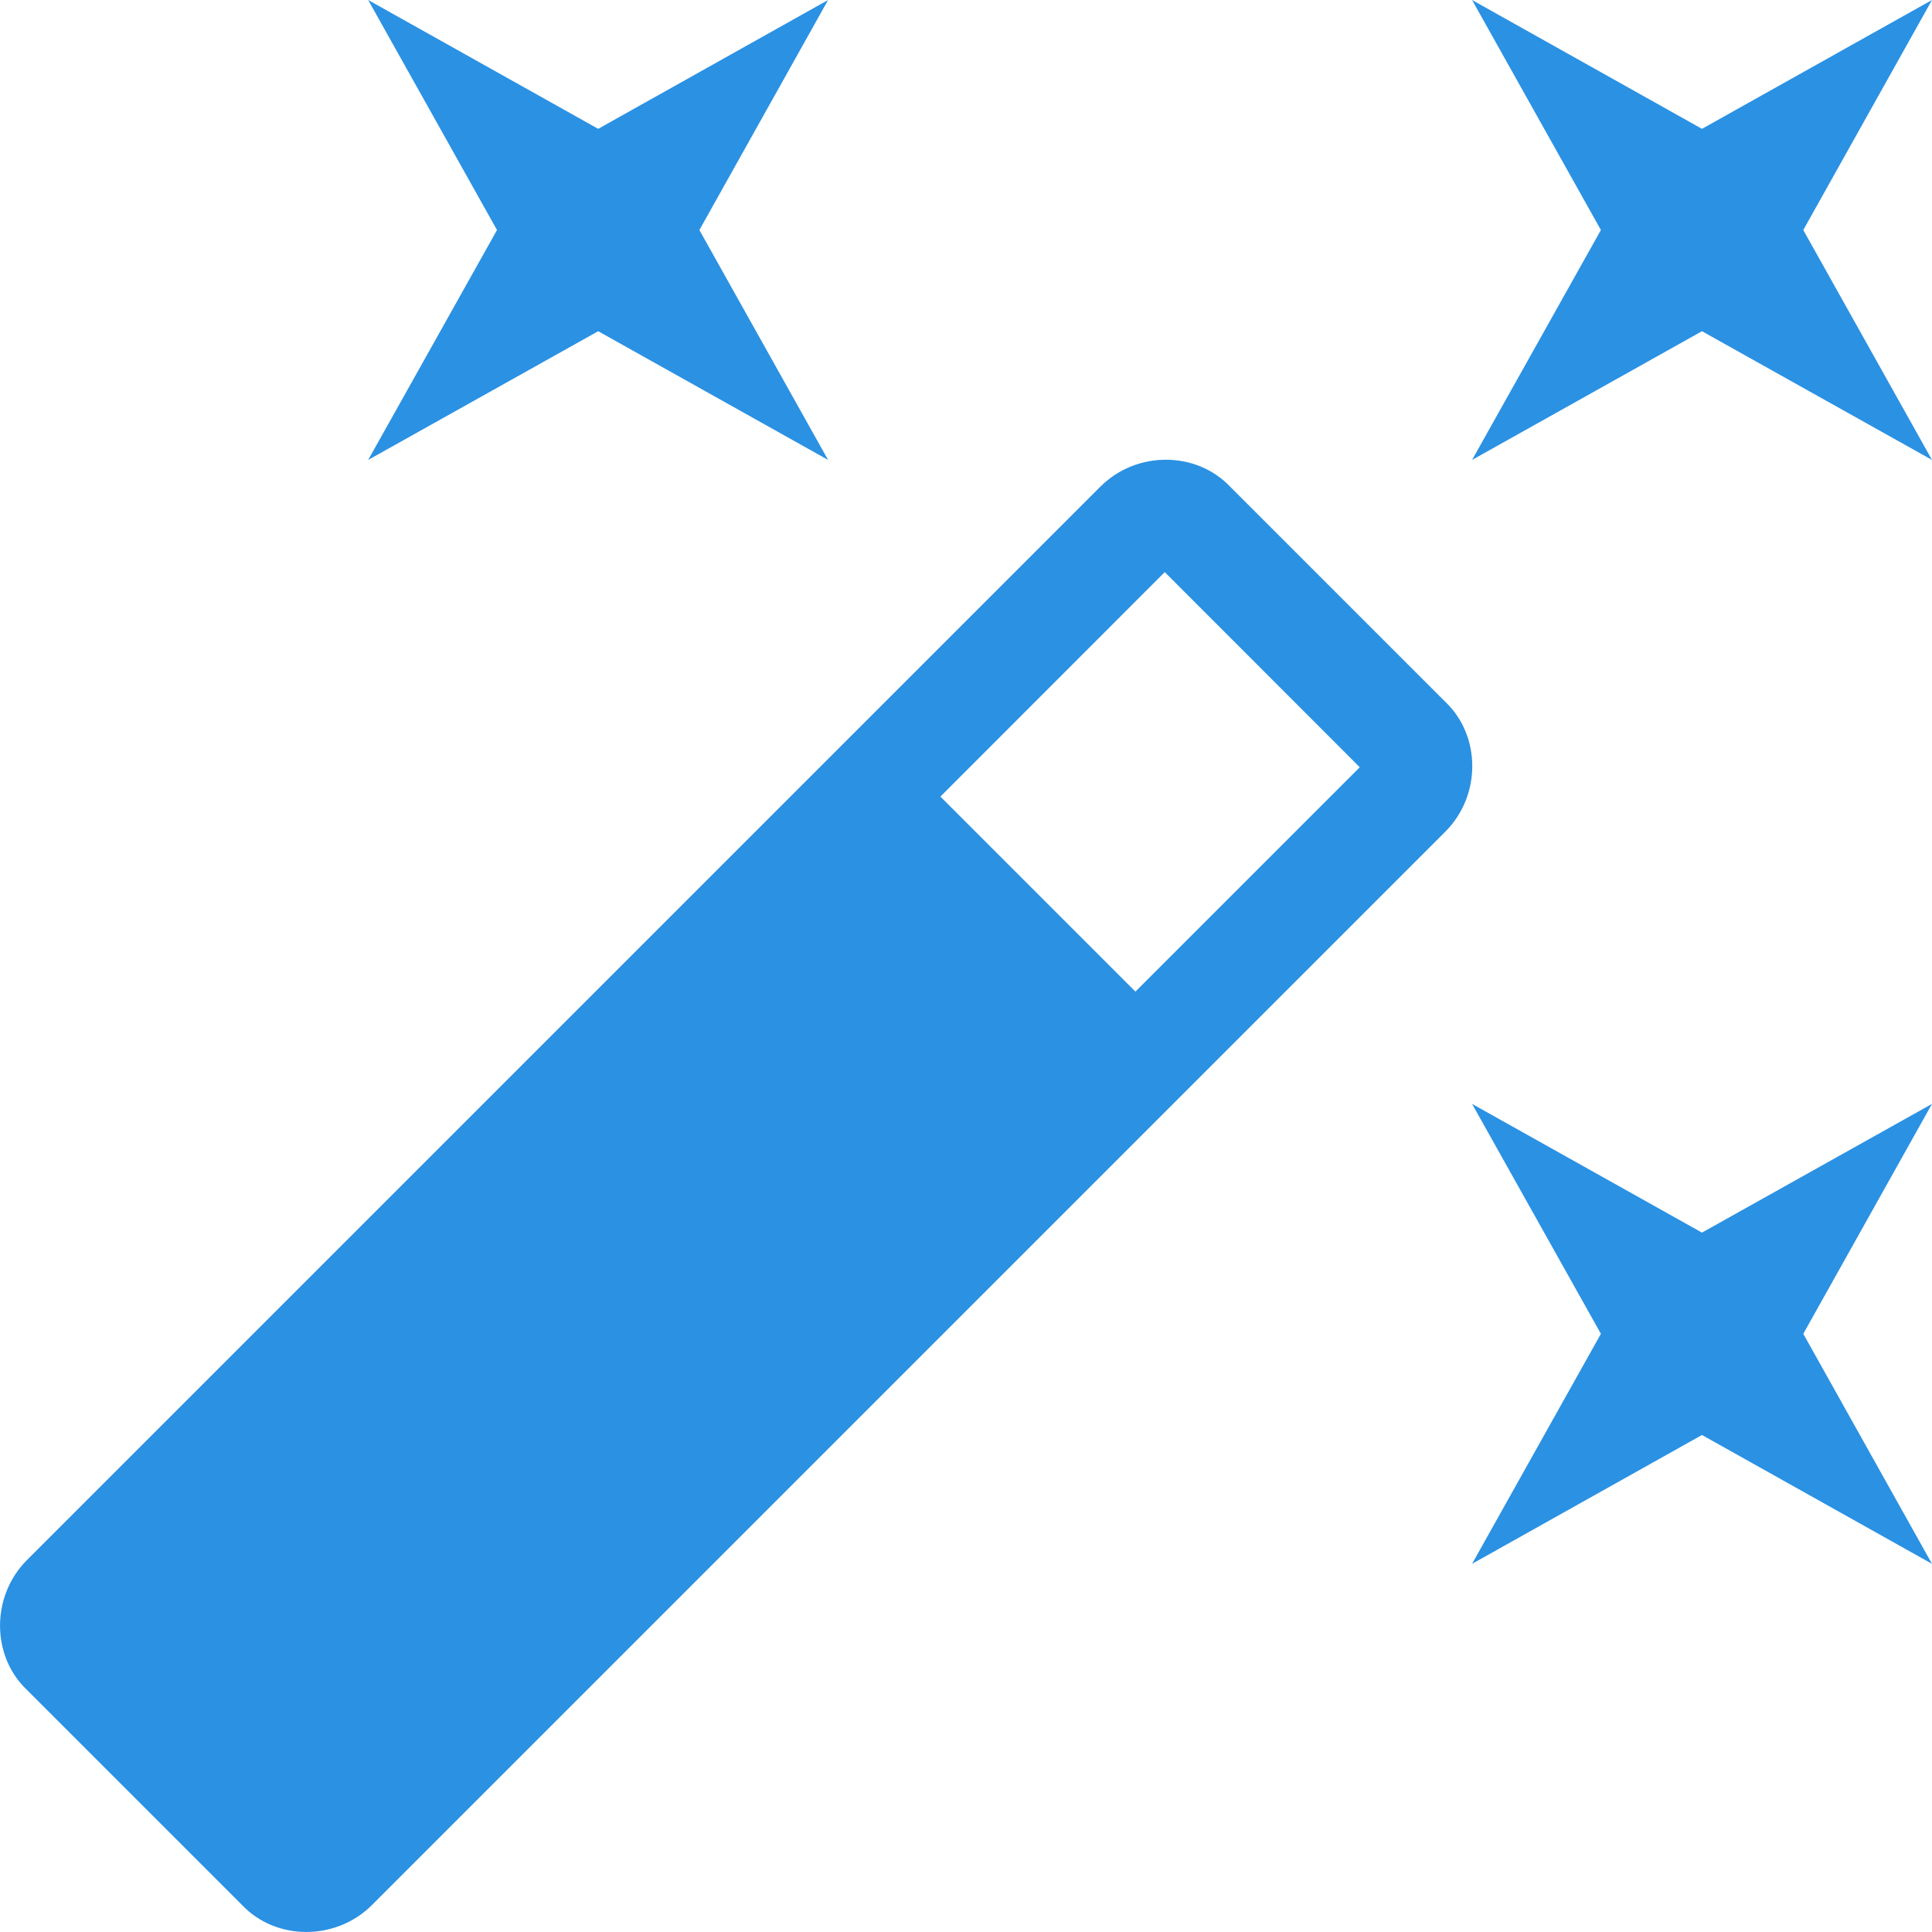 <svg width="16" height="16" viewBox="0 0 16 16" fill="none" xmlns="http://www.w3.org/2000/svg">
<path d="M4.954 2.743L3.049 3.809L4.116 1.905L3.049 0L4.954 1.067L6.858 0L5.792 1.905L6.858 3.809L4.954 2.743ZM14.095 10.208L16 9.142L14.934 11.046L16 12.951L14.095 11.884L12.191 12.951L13.258 11.046L12.191 9.142L14.095 10.208ZM16 0L14.934 1.905L16 3.809L14.095 2.743L12.191 3.809L13.258 1.905L12.191 0L14.095 1.067L16 0ZM9.403 8.212L11.261 6.354L9.646 4.738L7.788 6.597L9.403 8.212ZM10.187 4.03L11.97 5.813C12.267 6.095 12.267 6.59 11.97 6.887L3.08 15.777C2.783 16.074 2.287 16.074 2.005 15.777L0.223 13.995C-0.074 13.713 -0.074 13.217 0.223 12.92L9.113 4.03C9.41 3.733 9.905 3.733 10.187 4.03Z" fill="#2B91E3"/>
</svg>

